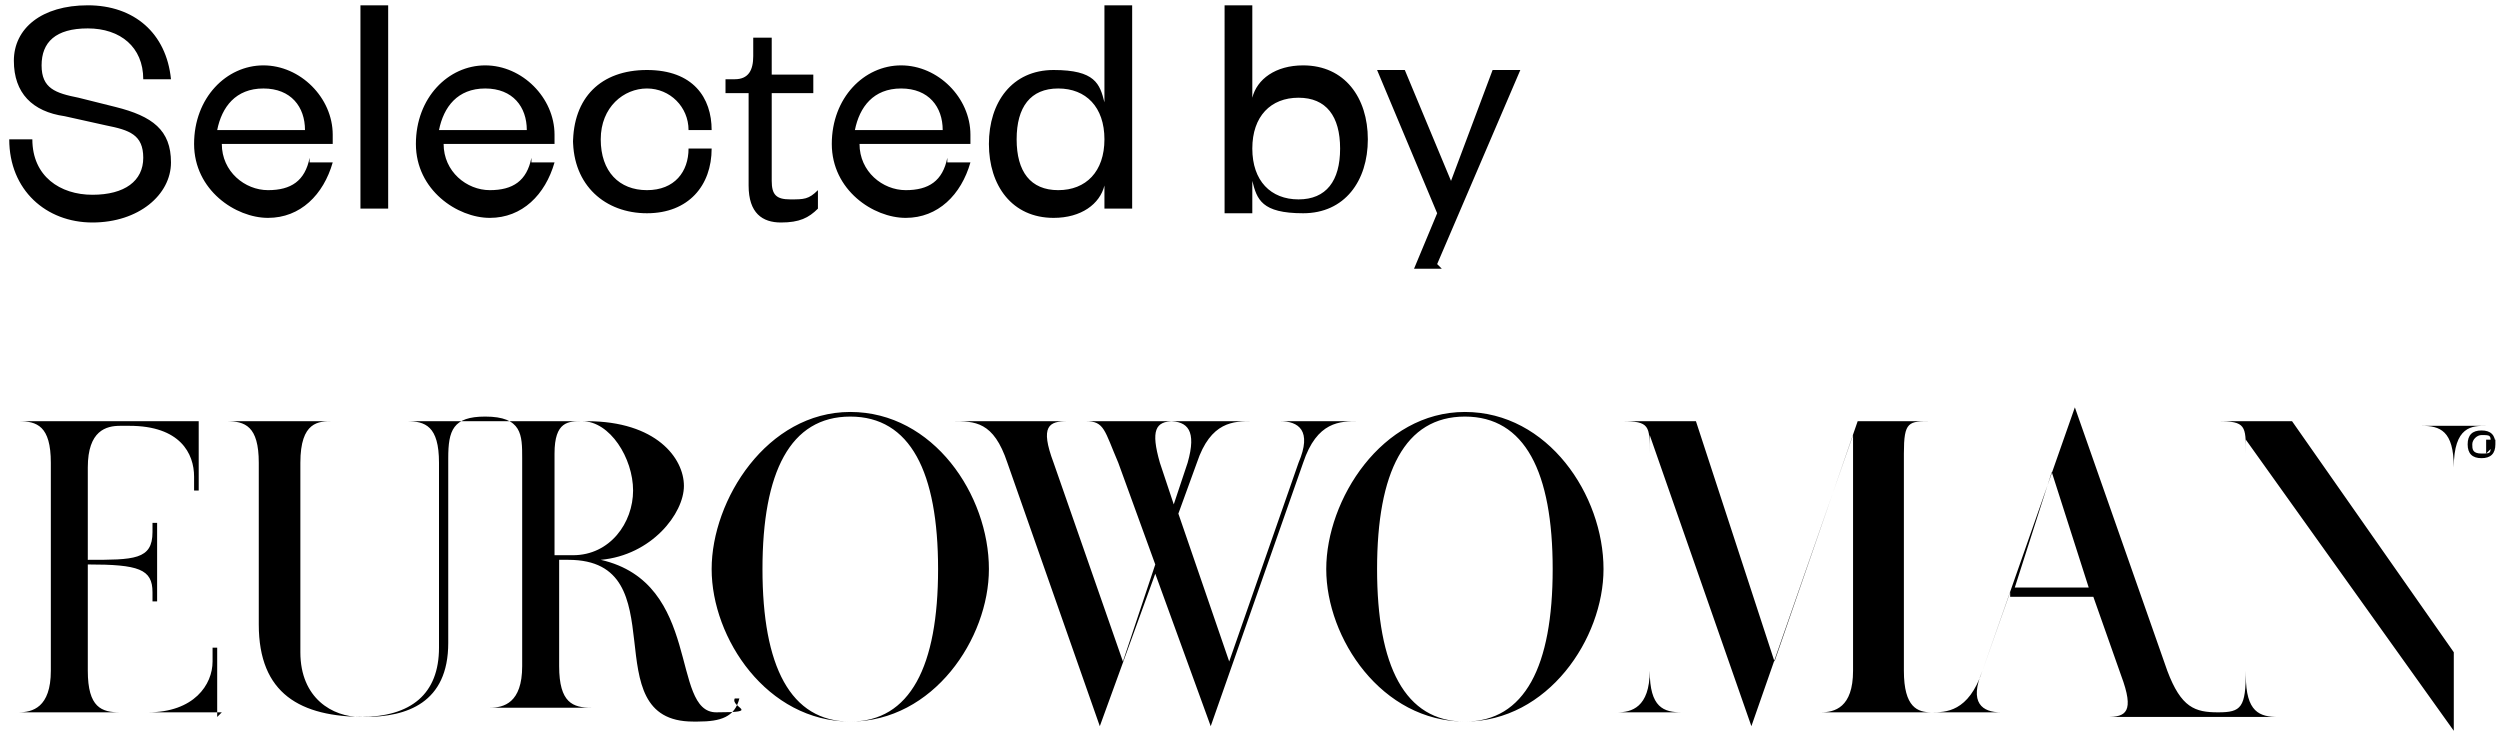 <svg xmlns="http://www.w3.org/2000/svg" width="54" height="16" viewBox="0 0 54.1 15.8">
  <path d="M.2,2.9h.5c0,.8.6,1.2,1.3,1.2s1.1-.3,1.1-.8-.3-.6-.8-.7l-.9-.2c-.7-.1-1.1-.5-1.1-1.2S.9,0,1.9,0s1.7.6,1.8,1.6h-.6c0-.7-.5-1.1-1.2-1.1s-1,.3-1,.8.3.6.8.7l.8.2c.8.2,1.2.5,1.2,1.2s-.7,1.3-1.7,1.3S.2,4,.2,2.9ZM6.7,3.4h.5c-.2.7-.7,1.2-1.4,1.2s-1.6-.6-1.6-1.6.7-1.7,1.5-1.7,1.5.7,1.5,1.5v.2h-2.4c0,.6.5,1,1,1s.8-.2.9-.7ZM4.8,2.7h1.8c0-.5-.3-.9-.9-.9s-.9.4-1,.9ZM7.8,0h.6v4.4h-.6V0ZM11.5,3.4h.5c-.2.7-.7,1.2-1.4,1.2s-1.6-.6-1.6-1.6.7-1.7,1.5-1.7,1.5.7,1.5,1.5v.2h-2.4c0,.6.5,1,1,1s.8-.2.9-.7ZM9.6,2.7h1.8c0-.5-.3-.9-.9-.9s-.9.4-1,.9ZM12.4,3c0-1,.6-1.6,1.6-1.6s1.4.6,1.4,1.3h-.5c0-.5-.4-.9-.9-.9s-1,.4-1,1.1.4,1.1,1,1.1.9-.4.9-.9h.5c0,.8-.5,1.4-1.4,1.4s-1.6-.6-1.6-1.6ZM16.2,3.8v-1.9h-.5v-.3h.2c.3,0,.4-.2.4-.5v-.4h.4v.8h.9v.4h-.9v1.9c0,.3.1.4.4.4s.4,0,.6-.2v.4c-.2.2-.4.3-.8.3s-.7-.2-.7-.8ZM20.5,3.4h.5c-.2.7-.7,1.2-1.4,1.2s-1.6-.6-1.6-1.6.7-1.7,1.5-1.7,1.5.7,1.5,1.5v.2h-2.4c0,.6.5,1,1,1s.8-.2.9-.7ZM18.6,2.7h1.8c0-.5-.3-.9-.9-.9s-.9.4-1,.9ZM23.9,3.1v-.2c0-.7-.4-1.1-1-1.1s-.9.4-.9,1.1.3,1.1.9,1.1,1-.4,1-1.1ZM23.9,4.5v-.6c-.1.4-.5.7-1.1.7-.9,0-1.4-.7-1.4-1.6s.5-1.6,1.4-1.6,1,.3,1.1.7V0h.6v4.4h-.6ZM27.1,2.9v.2c0,.7.4,1.1,1,1.1s.9-.4.9-1.1-.3-1.1-.9-1.1-1,.4-1,1.1ZM27.1,3.9v.6h-.6V0h.6v2c.1-.4.5-.7,1.1-.7.9,0,1.4.7,1.4,1.6s-.5,1.6-1.4,1.6-1-.3-1.1-.7ZM31.2,5.7h-.6l.5-1.2-1.3-3.1h.6l1,2.4h0l.9-2.4h.6l-1.8,4.2Z"/>
  <path d="M43.5,12.7l-.6,1.7c-.3.7,0,.9.4.9h.4c0,0-4.7,0-4.7,0h0c0,0,.4,0,.4,0,.3,0,.7-.1.7-.9v-5.1l-2.2,6.3-2.2-6.3v5.1c0,.8.3.9.7.9h.4c0,0-2.2,0-2.2,0h0c0,0,.4,0,.4,0,.3,0,.7-.1.7-.9v-4.7c0-.6,0-.7-.6-.7h-.4c0,0,2,0,2,0l1.7,5.2,1.8-5.2h2c0,0-.4,0-.4,0-.5,0-.6,0-.6.7v4.7c0,.8.3.9.6.9s.8,0,1.1-.9l2-5.7,2,5.7c.3.8.6.9,1.1.9s.6-.1.6-.9v-4.7c0-.6,0-.7-.6-.7h-.4c0,0,2,0,2,0l3.5,5v-4c0-.8-.3-.9-.7-.9h-.4c0,0,2.2,0,2.2,0h0c0,0-.4,0-.4,0-.3,0-.7,0-.7.9v5.7l-4.5-6.3v5.1c0,.8.3.9.7.9h.4c0,0-4.6,0-4.6,0h0c0,0,.5,0,.5,0,.4,0,.6-.1.3-.9l-.6-1.7h-1.8ZM45.2,12.6l-.8-2.5-.8,2.5h1.7ZM53.7,9.8c-.2,0-.3-.1-.3-.3s.1-.3.3-.3.3.1.3.3-.1.3-.3.3ZM34.7,12.2c0,1.5-1.2,3.3-3,3.3s-3-1.8-3-3.3,1.2-3.4,3-3.4,3,1.8,3,3.4h0ZM29.4,9c-.4,0-.9,0-1.2.9l-2,5.7-1.2-3.3-1.2,3.3-2-5.7c-.3-.9-.7-.9-1.2-.9h0c0,0,2.5,0,2.5,0h0c0,0,0,0,0,0-.4,0-.6.1-.3.9l1.5,4.3.7-2.1-.8-2.2c-.3-.7-.3-.9-.7-.9h-.1c0,0,3.7,0,3.7,0h0c0,0,0,0,0,0-.4,0-.9,0-1.2.9l-.4,1.1,1.1,3.2,1.5-4.3c.3-.7,0-.9-.4-.9h-.2c0,0,1.9,0,1.9,0h0c0,0,0,0,0,0h0ZM21.4,12.2c0,1.5-1.2,3.3-3,3.3s-3-1.8-3-3.3,1.2-3.4,3-3.4,3,1.8,3,3.4h0ZM15,15.5c-2.2,0-.3-3.5-2.7-3.5h-.2v2.3c0,.8.3.9.7.9h.4c0,0-3,0-3,0h0c0,0,.4,0,.4,0,.3,0,.7-.1.7-.9v-4.5c0-.5,0-.9-.8-.9-.7,0-.8.3-.8.9v4c0,1.3-.9,1.6-1.8,1.6-1.4,0-2.3-.5-2.3-2v-3.5c0-.8-.3-.9-.7-.9h-.3c0,0,3,0,3,0h0c0,0-.4,0-.4,0-.3,0-.7,0-.7.9v4.1c0,1,.7,1.4,1.3,1.4,1.1,0,1.7-.5,1.7-1.5v-4c0-.8-.3-.9-.7-.9h-.4c0,0,4.3,0,4.3,0,1.5,0,2.1.8,2.1,1.4s-.7,1.5-1.8,1.6c2.2.5,1.5,3.3,2.5,3.3s.3-.1.4-.3h.1c-.1.4-.4.5-.9.5h0ZM4.8,15.3H0c0,0,.4,0,.4,0,.3,0,.7-.1.7-.9v-4.5c0-.8-.3-.9-.7-.9H0c0,0,4.3,0,4.3,0v1.5h-.1v-.3c0-.5-.3-1.1-1.4-1.1h-.2c-.3,0-.7.1-.7.9v2h0c1,0,1.4,0,1.4-.6v-.2h.1v1.7h-.1v-.2c0-.5-.3-.6-1.4-.6h0v2.3c0,.8.3.9.7.9h.6c1,0,1.4-.6,1.4-1.1v-.3h.1v1.5h0ZM53.7,9.3c-.1,0-.2.1-.2.2s0,.2.2.2.2,0,.2-.2,0-.2-.2-.2ZM31.7,8.9c-1.3,0-1.9,1.2-1.9,3.3s.6,3.3,1.9,3.3,1.9-1.2,1.9-3.3-.6-3.3-1.9-3.3ZM25.4,9c-.4,0-.5.2-.3.9l.3.9.3-.9c.2-.7,0-.9-.4-.9ZM18.4,8.9c-1.3,0-1.9,1.2-1.9,3.3s.6,3.3,1.9,3.3,1.9-1.2,1.9-3.3-.6-3.3-1.9-3.3ZM12.6,9c-.3,0-.6,0-.6.7v2.2c.6,0,.4,0,.4,0,.8,0,1.3-.7,1.3-1.4s-.5-1.5-1.1-1.5ZM53.8,9.7h0c0-.1,0-.1,0-.1h0c0,.1,0,.1,0,.1v-.3h0c0,0,.1,0,.1,0s0,0,0,0h.1c0,.1,0,.1,0,.1h0ZM53.7,9.4h0c0,.1,0,.1,0,.1,0,0,0,0,0,0s0,0,0,0h0Z"/>
</svg>
